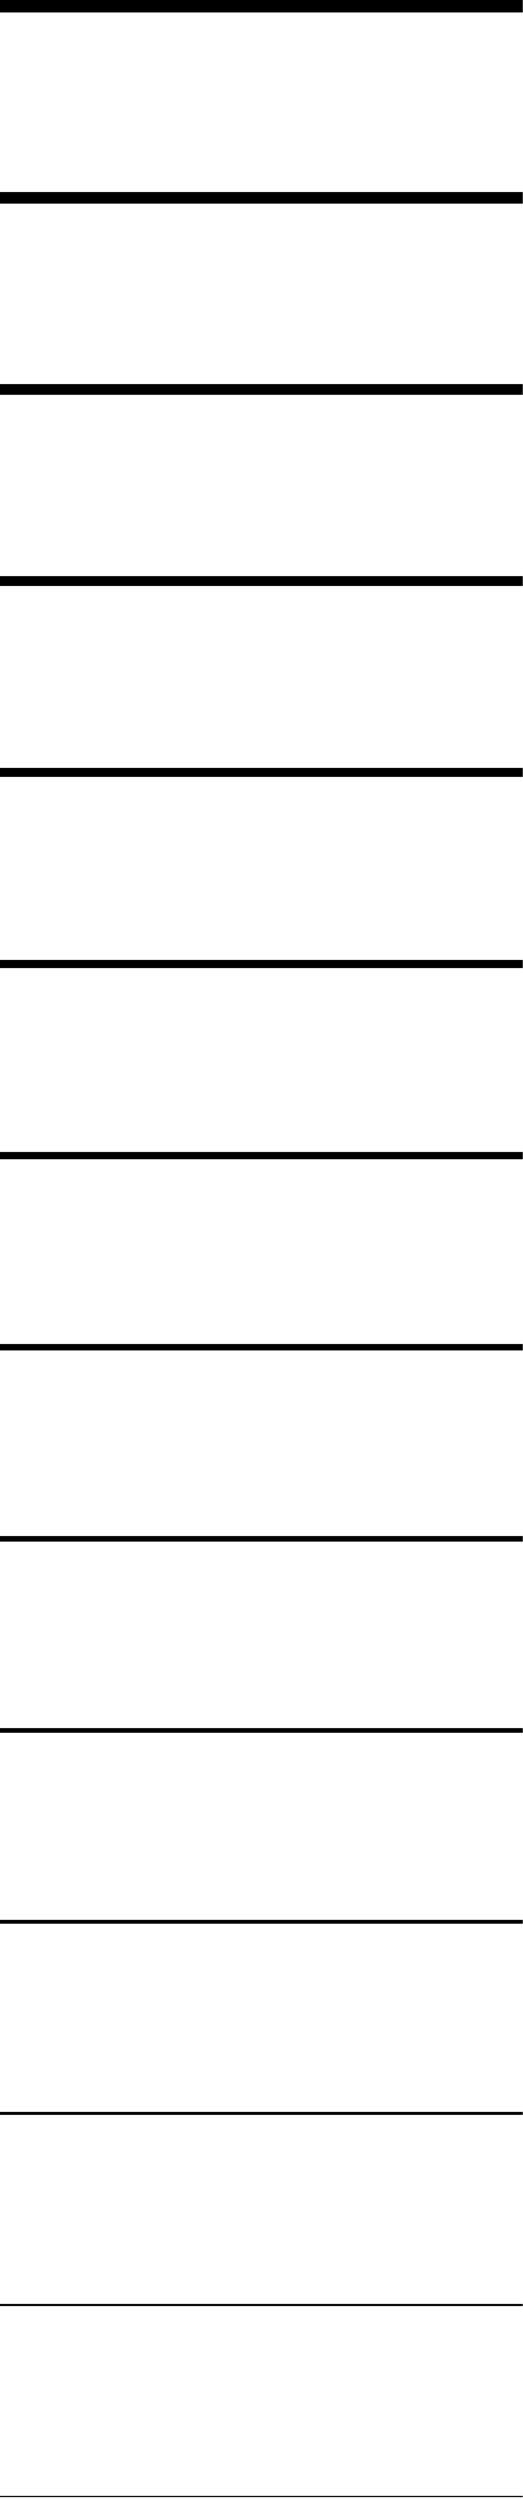 <svg width="147" height="702" viewBox="0 0 147 702" fill="none" xmlns="http://www.w3.org/2000/svg"><g clip-path="url(#clip0_281_3052)"><path d="M0 1.749H146.929" stroke="black" stroke-width="3.498" stroke-miterlimit="10"/><path d="M0 55.553H146.929" stroke="black" stroke-width="3.256" stroke-miterlimit="10"/><path d="M0 109.357H146.929" stroke="black" stroke-width="3.014" stroke-miterlimit="10"/><path d="M0 163.161H146.929" stroke="black" stroke-width="2.772" stroke-miterlimit="10"/><path d="M0 216.895H146.929" stroke="black" stroke-width="2.53" stroke-miterlimit="10"/><path d="M0 270.698H146.929" stroke="black" stroke-width="2.287" stroke-miterlimit="10"/><path d="M0 324.502H146.929" stroke="black" stroke-width="2.045" stroke-miterlimit="10"/><path d="M0 378.307H146.929" stroke="black" stroke-width="1.803" stroke-miterlimit="10"/><path d="M0 432.11H146.929" stroke="black" stroke-width="1.561" stroke-miterlimit="10"/><path d="M0 485.915H146.929" stroke="black" stroke-width="1.319" stroke-miterlimit="10"/><path d="M0 539.648H146.929" stroke="black" stroke-width="1.076" stroke-miterlimit="10"/><path d="M0 593.452H146.929" stroke="black" stroke-width="0.834" stroke-miterlimit="10"/><path d="M0 647.256H146.929" stroke="black" stroke-width="0.592" stroke-miterlimit="10"/><path d="M0 701.06H146.929" stroke="black" stroke-width="0.4" stroke-miterlimit="10"/></g><defs><clipPath id="clip0_281_3052"><rect width="146.929" height="701.2" fill="white"/></clipPath></defs></svg>